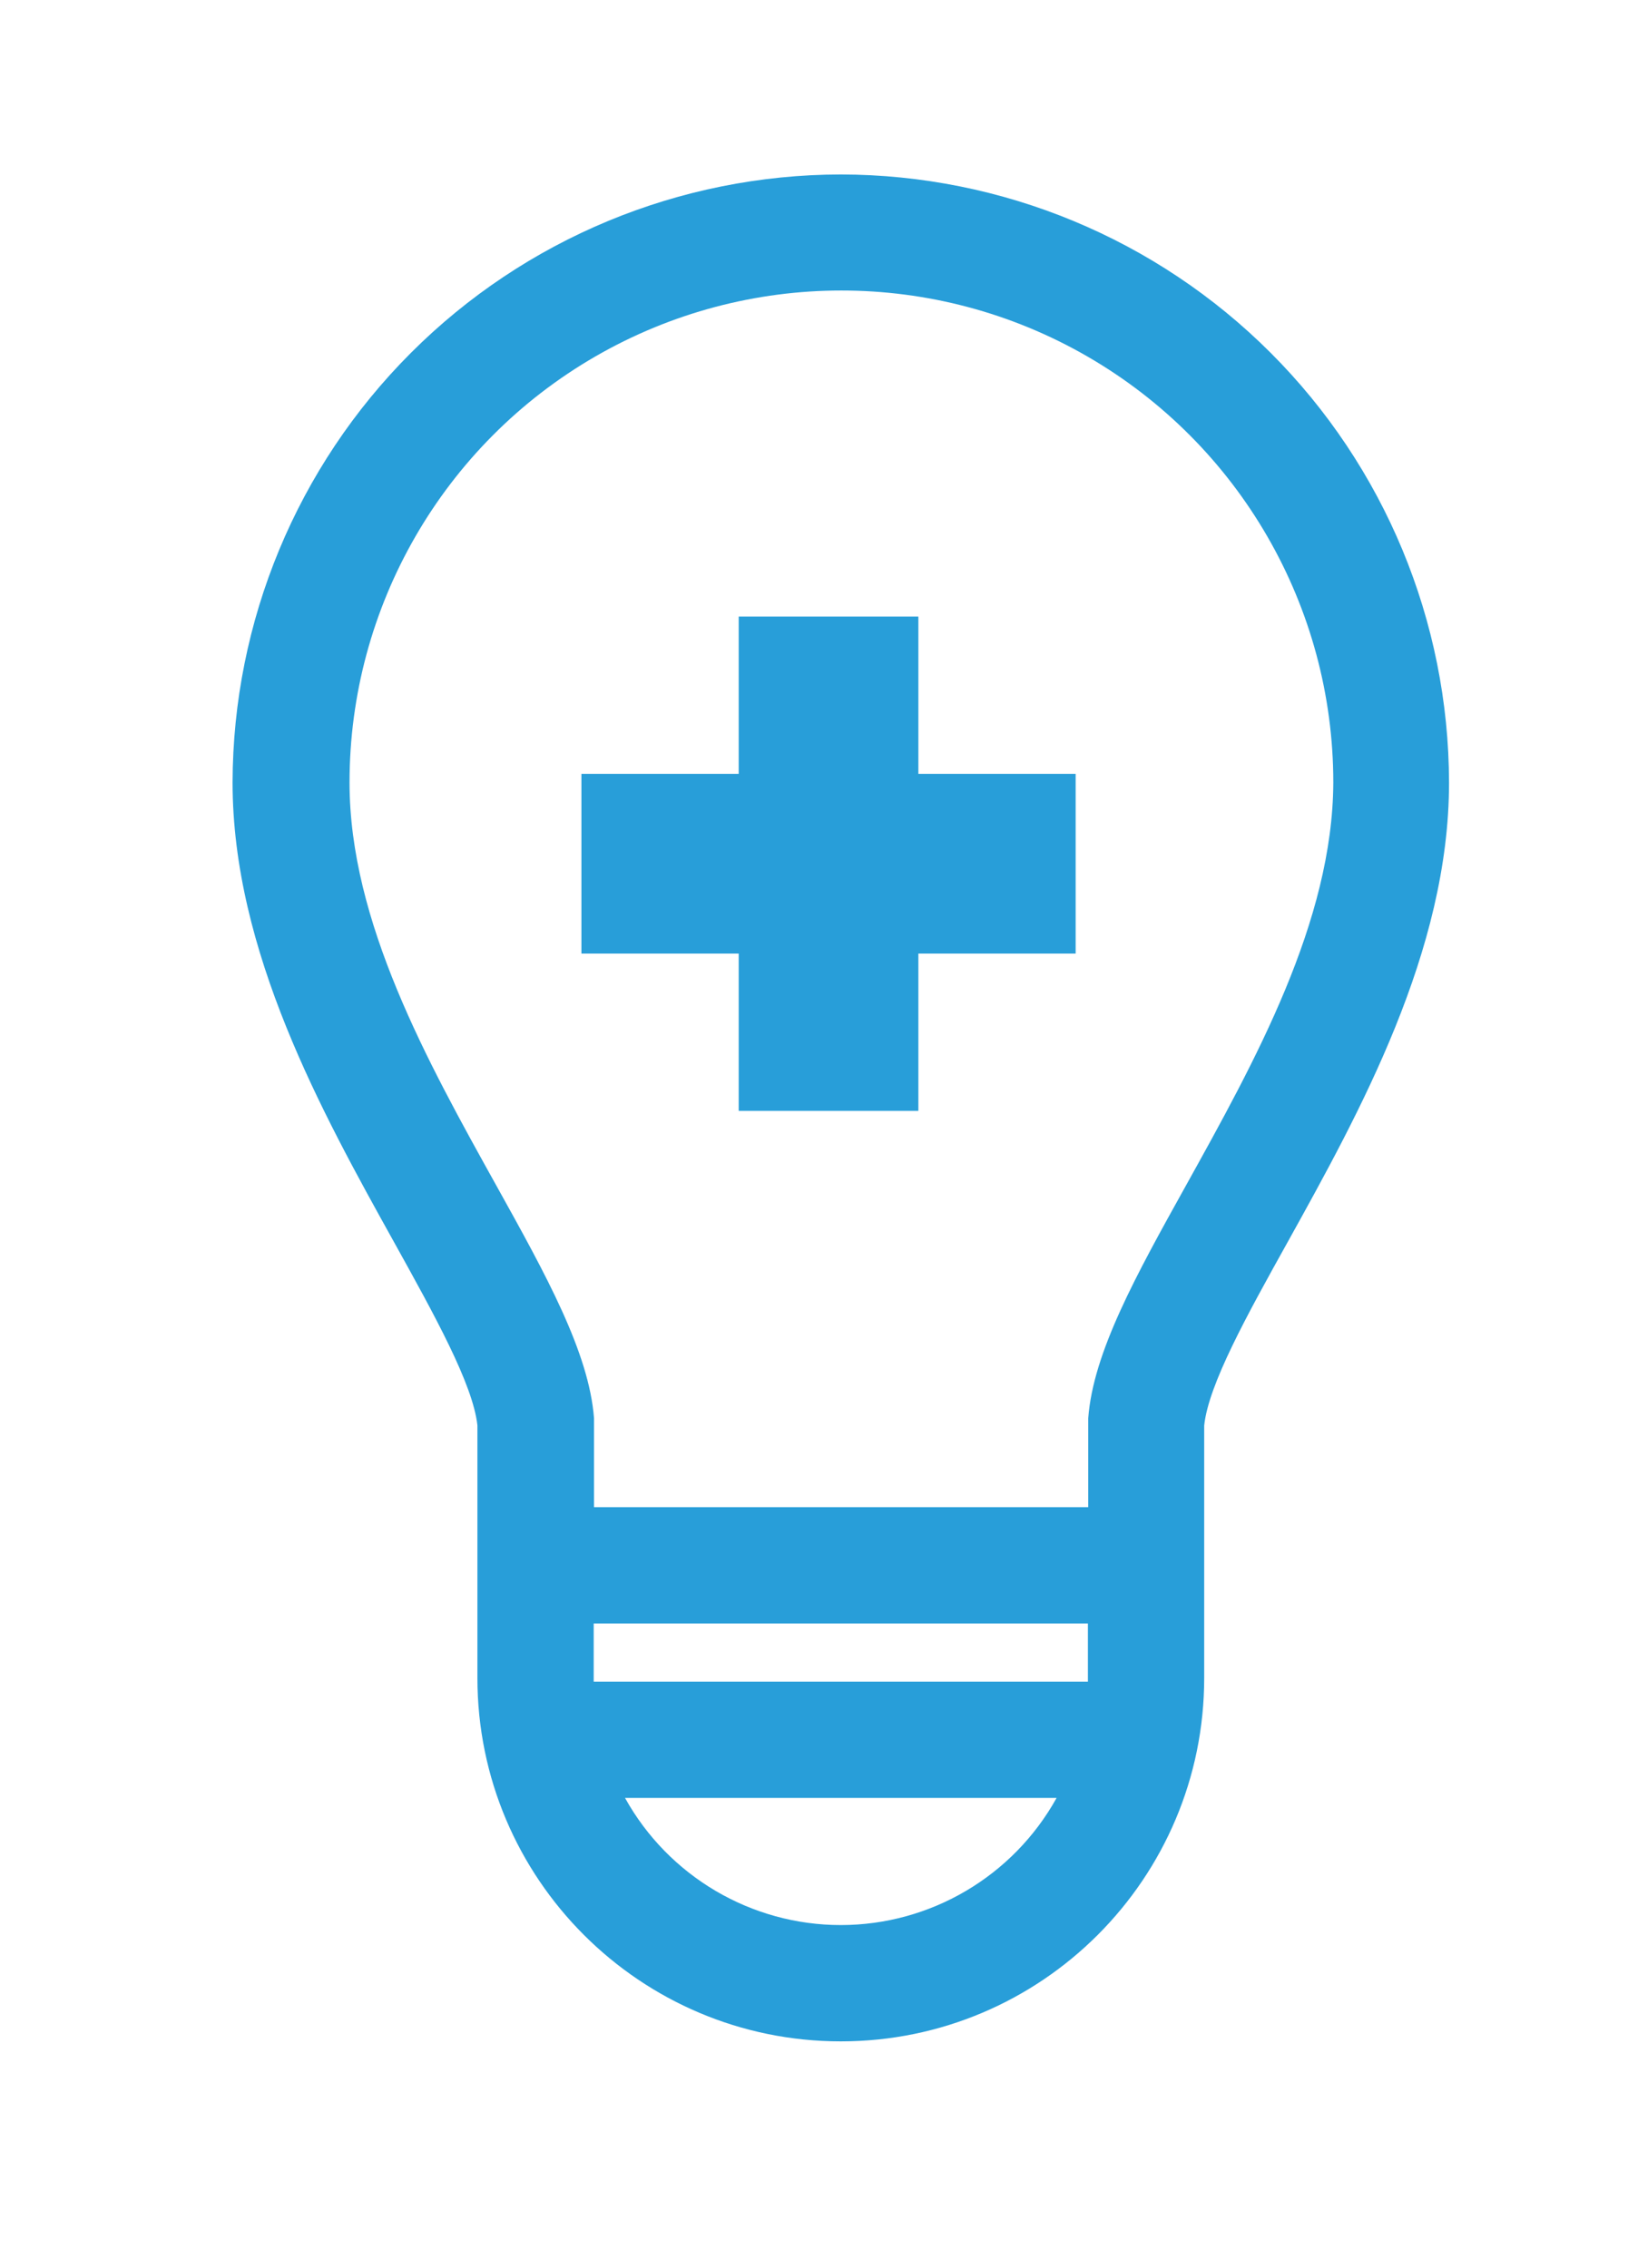 <svg xmlns="http://www.w3.org/2000/svg" width="56" height="78" viewBox="0 0 56 78">
  <g fill="none" fill-rule="evenodd" transform="translate(-541 -4545)">
    <g fill="#289ED9" transform="translate(0 4551)">
      <path d="M569.922,0 C564.375,0.008 559.059,2.211 555.137,6.133 C551.215,10.051 549.012,15.367 549,20.91 C549,26.718 552.078,32.262 554.551,36.711 C555.949,39.23 557.27,41.609 557.422,43.019 L557.422,51.703 C557.422,58.605 563.02,64.203 569.922,64.203 C576.824,64.203 582.422,58.605 582.422,51.703 L582.422,43.023 C582.57,41.613 583.891,39.234 585.293,36.715 C587.762,32.266 590.844,26.715 590.844,20.914 L590.844,20.91 C590.832,15.367 588.629,10.051 584.707,6.133 C580.785,2.211 575.469,0.008 569.922,0 L569.922,0 Z M561.422,51.703 L561.422,49.832 L578.422,49.832 L578.422,51.703 L578.422,51.832 L561.422,51.832 L561.422,51.703 Z M569.922,60.203 C566.84,60.203 563.996,58.527 562.5,55.832 L577.344,55.832 C575.848,58.527 573.004,60.203 569.922,60.203 L569.922,60.203 Z M581.793,34.773 C580.082,37.851 578.601,40.511 578.433,42.773 L578.433,45.832 L561.433,45.832 L561.433,42.773 C561.261,40.511 559.785,37.851 558.074,34.773 C555.703,30.511 553.023,25.695 553.023,20.914 L553.023,20.91 C553.023,14.867 556.246,9.281 561.48,6.258 C566.718,3.235 573.168,3.235 578.402,6.258 C583.636,9.281 586.863,14.867 586.863,20.91 C586.843,25.691 584.16,30.512 581.793,34.773 L581.793,34.773 Z"/>
      <polygon points="578 20.613 572.59 20.613 572.59 15.203 566.41 15.203 566.41 20.613 561 20.613 561 26.793 566.41 26.793 566.41 32.203 572.59 32.203 572.59 26.793 578 26.793"/>
    </g>
  </g>
</svg>
